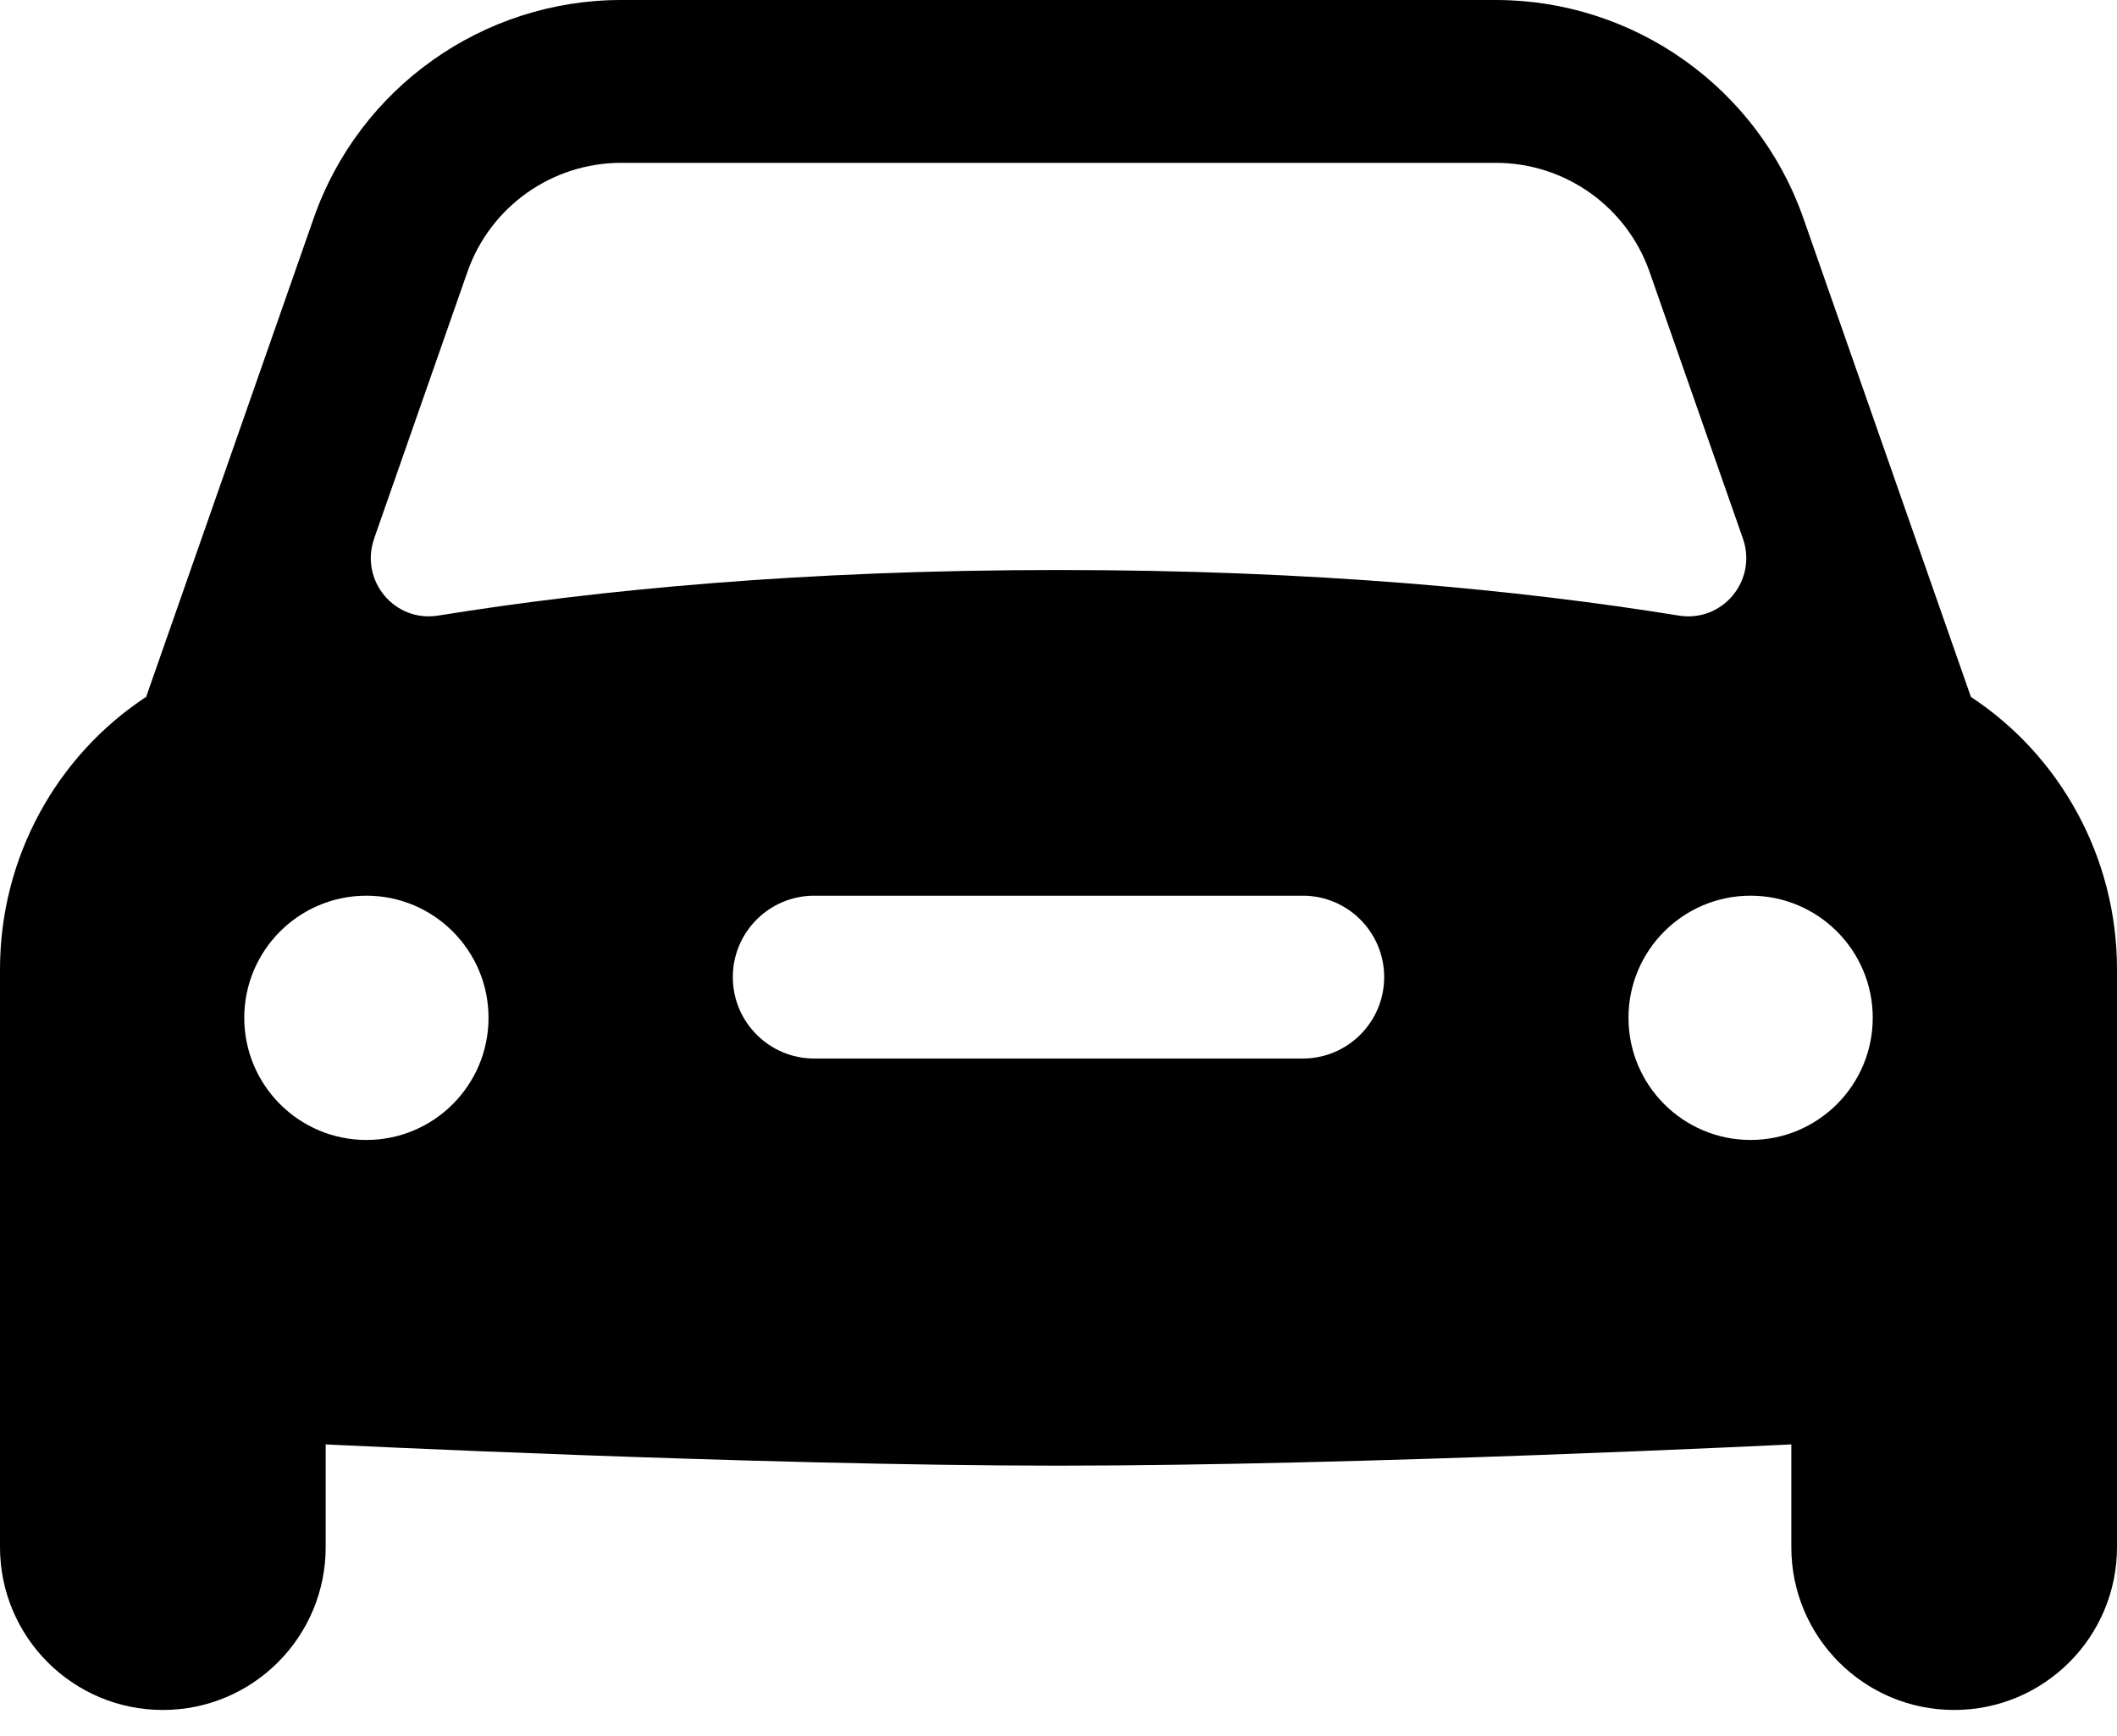 <?xml version="1.0" encoding="UTF-8"?> <svg xmlns="http://www.w3.org/2000/svg" width="50" height="41" viewBox="0 0 50 41"><g fill="none" fill-rule="evenodd"><g fill="#000" fill-rule="nonzero"><g><path d="M47.55 16.46L43.592 5.152C42.513 2.072 39.594 0 36.33 0H15.67C12.406 0 9.487 2.071 8.41 5.15L4.452 16.458C2.338 17.848 1 20.25 1 22.892v13.646c0 2.125 1.721 3.847 3.846 3.847s3.846-1.722 3.846-3.847v-2.425s10.156.502 17.308.502c7.152 0 17.308-.502 17.308-.502v2.425c0 2.125 1.72 3.847 3.846 3.847 2.125 0 3.846-1.722 3.846-3.847V22.892c0-2.642-1.34-5.044-3.45-6.432zM9.837 12.717l2.203-6.296c.54-1.542 1.997-2.575 3.631-2.575H36.33c1.634 0 3.09 1.033 3.63 2.575l2.204 6.296c.347.99-.478 1.989-1.515 1.821-3.771-.61-8.62-1.076-14.648-1.076-6.029 0-10.877.467-14.648 1.076-1.037.168-1.862-.83-1.515-1.82zm-.183 14.206c-1.592 0-2.885-1.292-2.885-2.885 0-1.592 1.293-2.884 2.885-2.884 1.592 0 2.884 1.292 2.884 2.884 0 1.593-1.292 2.885-2.884 2.885zM31.769 25H20.231c-1.062 0-1.923-.862-1.923-1.923 0-1.062.861-1.923 1.923-1.923h11.538c1.062 0 1.923.861 1.923 1.923 0 1.061-.861 1.923-1.923 1.923zm10.577 1.923c-1.592 0-2.884-1.292-2.884-2.885 0-1.592 1.292-2.884 2.884-2.884 1.592 0 2.885 1.292 2.885 2.884 0 1.593-1.293 2.885-2.885 2.885z" transform="translate(-516 -1460) translate(515 1460)"></path></g></g></g></svg> 
